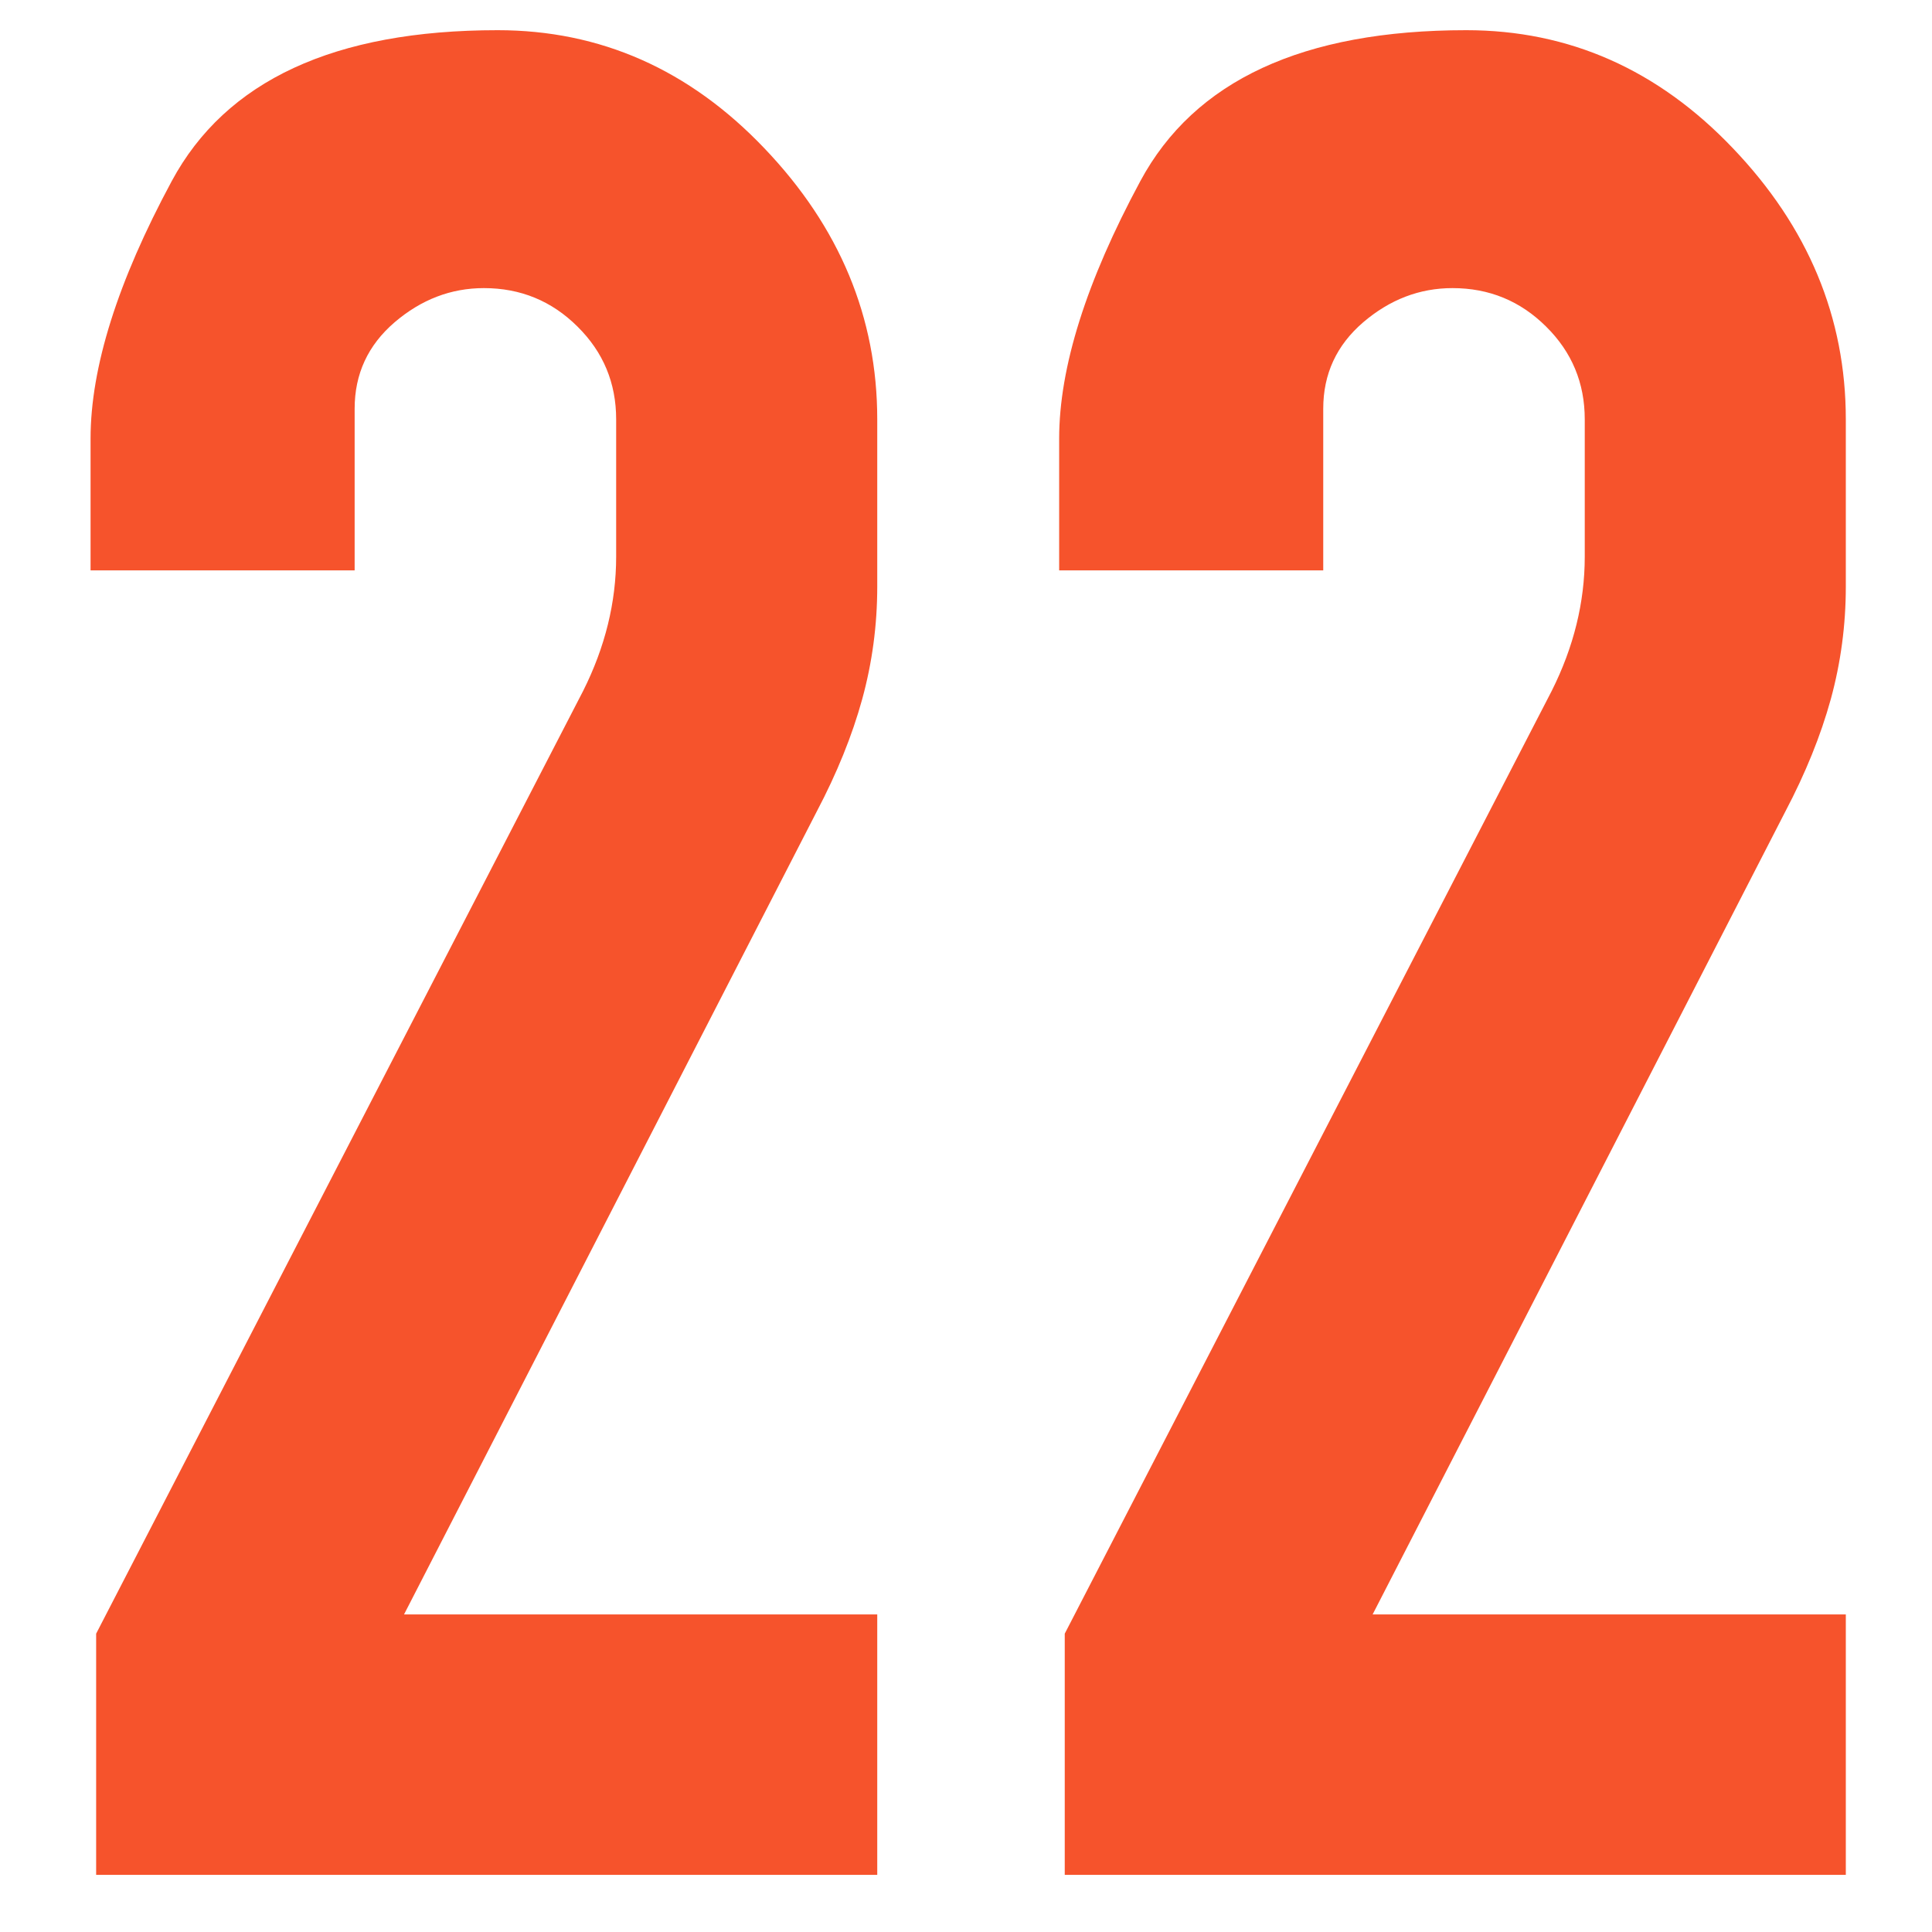 <svg width="64" height="64" viewBox="0 0 64 64" fill="none" xmlns="http://www.w3.org/2000/svg">
<path d="M29.06 62.108H3.185V54.117L19.316 22.89C20.045 21.438 20.411 19.954 20.411 18.441V13.893C20.411 12.685 19.984 11.662 19.131 10.819C18.277 9.969 17.242 9.544 16.03 9.544C14.938 9.544 13.953 9.923 13.071 10.677C12.189 11.435 11.748 12.388 11.748 13.539V18.895H3V14.531C3 12.172 3.896 9.327 5.688 6.001C7.481 2.668 11.08 1 16.485 1C19.888 1 22.833 2.303 25.319 4.91C27.812 7.518 29.06 10.514 29.06 13.893V19.433C29.06 20.708 28.893 21.951 28.562 23.159C28.228 24.371 27.726 25.61 27.054 26.886L13.384 53.48H29.06V62.108Z" fill="#F6532C"/>
<path d="M61.145 62.108H35.271V54.117L51.401 22.89C52.13 21.438 52.497 19.954 52.497 18.441V13.893C52.497 12.685 52.07 11.662 51.217 10.819C50.363 9.969 49.328 9.544 48.116 9.544C47.024 9.544 46.039 9.923 45.157 10.677C44.275 11.435 43.834 12.388 43.834 13.539V18.895H35.086V14.531C35.086 12.172 35.982 9.327 37.774 6.001C39.566 2.668 43.165 1 48.571 1C51.974 1 54.919 2.303 57.404 4.91C59.897 7.518 61.145 10.514 61.145 13.893V19.433C61.145 20.708 60.978 21.951 60.648 23.159C60.313 24.371 59.812 25.61 59.14 26.886L45.47 53.48H61.145V62.108Z" fill="#F6532C"/>
</svg>
